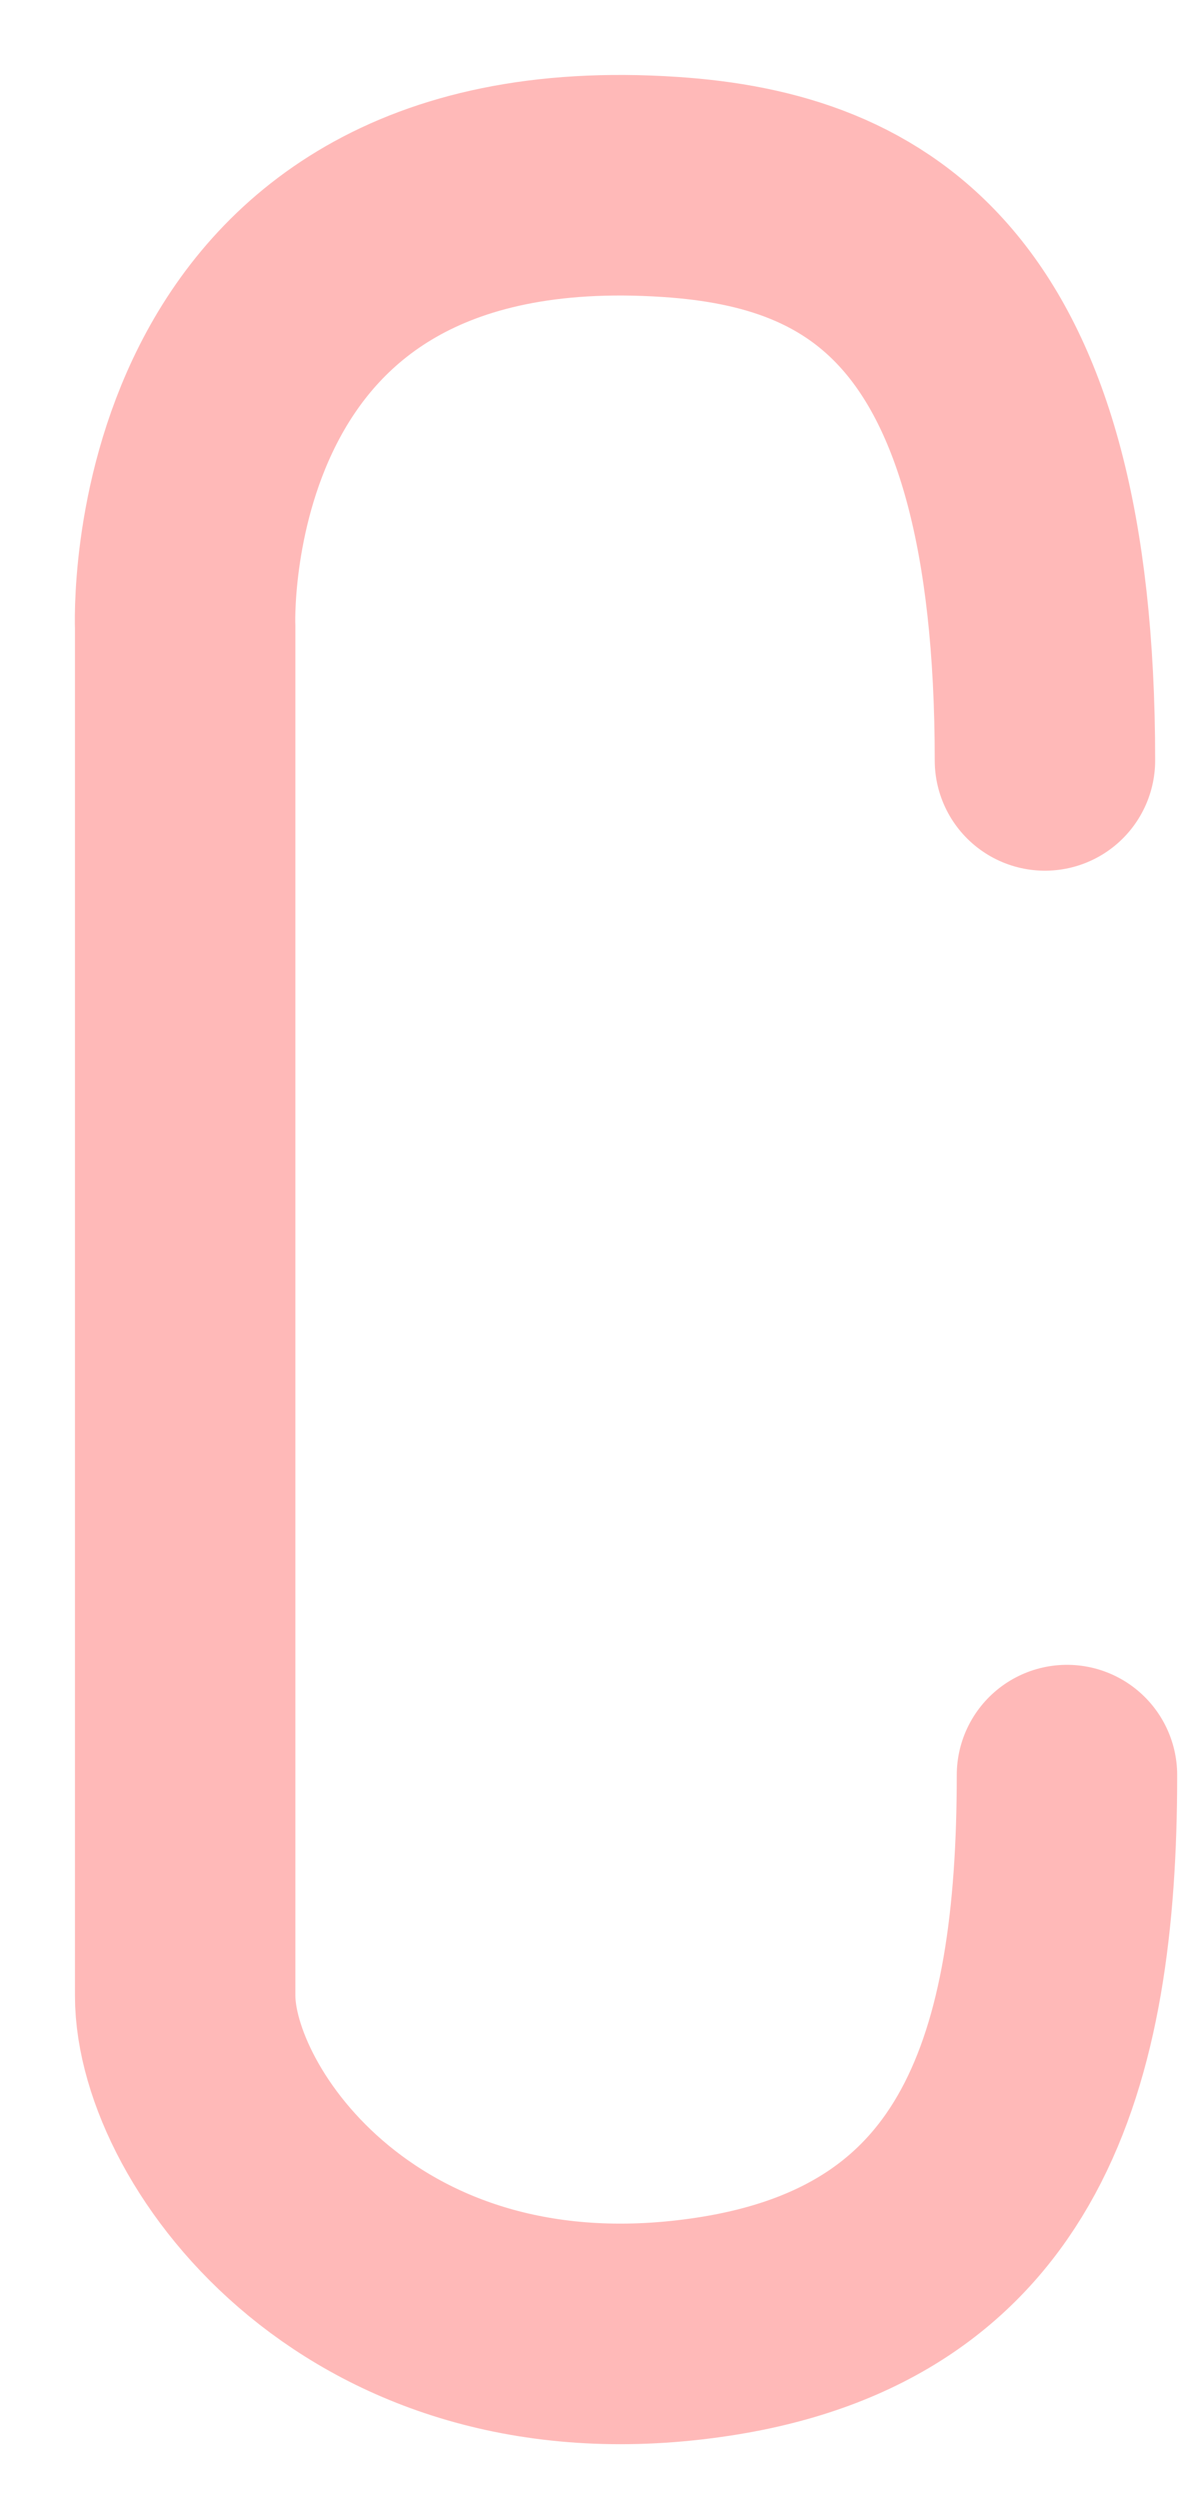 <?xml version="1.0" encoding="utf-8"?>
<svg xmlns="http://www.w3.org/2000/svg" fill="none" height="100%" overflow="visible" preserveAspectRatio="none" style="display: block;" viewBox="0 0 13 27" width="100%">
<path d="M11.292 8.212C11.292 3.209 9.386 2.161 7.242 2.019C1.775 1.654 2.001 6.783 2.001 6.783V21.552C2.001 22.981 3.947 25.705 7.718 25.125C10.815 24.648 11.53 22.266 11.53 19.17" id="Vector 6" stroke="#FFB9B8" stroke-linecap="round" stroke-width="2.382"/>
</svg>